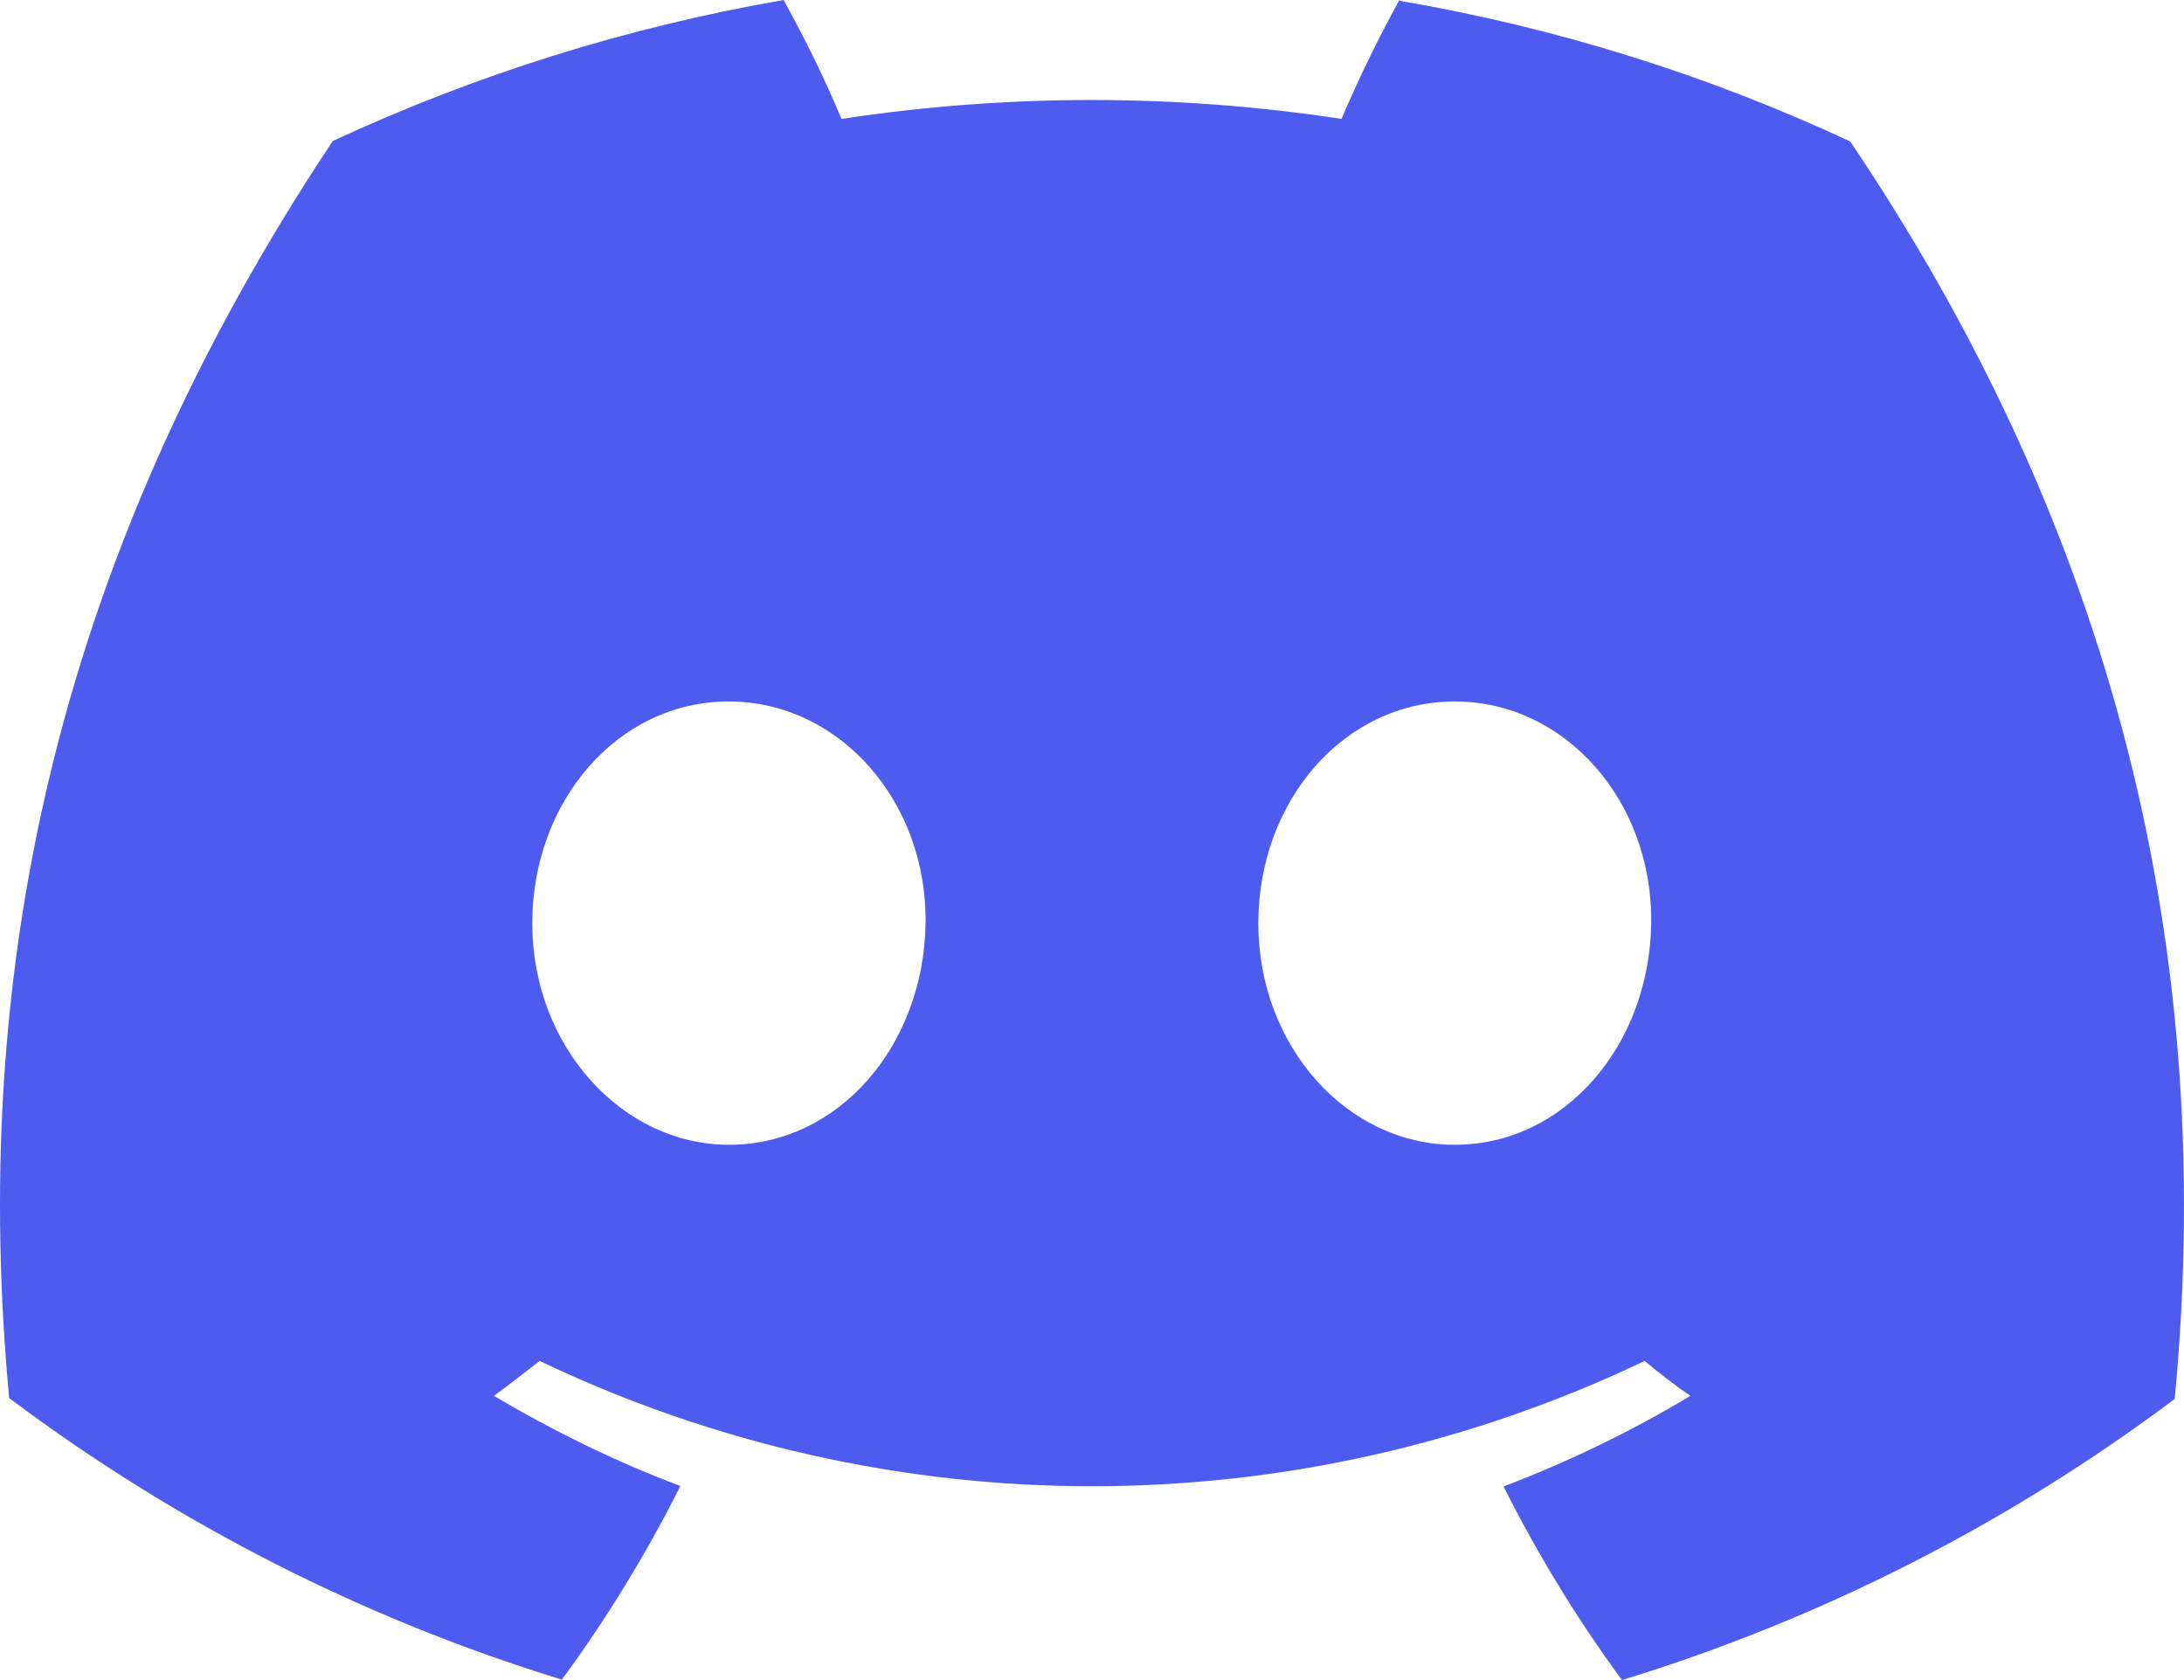 <svg width="52" height="40" viewBox="0 0 52 40" fill="none" xmlns="http://www.w3.org/2000/svg">
<path d="M33.32 0C32.812 0.916 32.356 1.863 31.941 2.831C28 2.231 23.987 2.231 20.036 2.831C19.631 1.863 19.165 0.916 18.657 0C14.954 0.642 11.345 1.768 7.923 3.357C1.141 13.554 -0.694 23.488 0.218 33.286C4.19 36.264 8.639 38.537 13.378 39.989C14.446 38.537 15.39 36.99 16.199 35.38C14.664 34.801 13.181 34.075 11.76 33.233C12.134 32.96 12.497 32.676 12.849 32.402C21.177 36.38 30.821 36.38 39.159 32.402C39.511 32.697 39.874 32.981 40.248 33.233C38.827 34.086 37.344 34.801 35.799 35.391C36.608 37.001 37.551 38.548 38.619 40C43.358 38.548 47.807 36.285 51.779 33.307C52.858 21.942 49.934 12.091 44.053 3.368C40.642 1.778 37.033 0.652 33.331 0.021L33.32 0ZM17.36 27.256C14.799 27.256 12.673 24.899 12.673 21.984C12.673 19.069 14.716 16.701 17.35 16.701C19.984 16.701 22.079 19.079 22.037 21.984C21.996 24.888 19.974 27.256 17.36 27.256ZM34.637 27.256C32.065 27.256 29.96 24.899 29.96 21.984C29.96 19.069 32.003 16.701 34.637 16.701C37.271 16.701 39.356 19.079 39.314 21.984C39.273 24.888 37.251 27.256 34.637 27.256Z" fill="#4D5CEF"/>
</svg>
